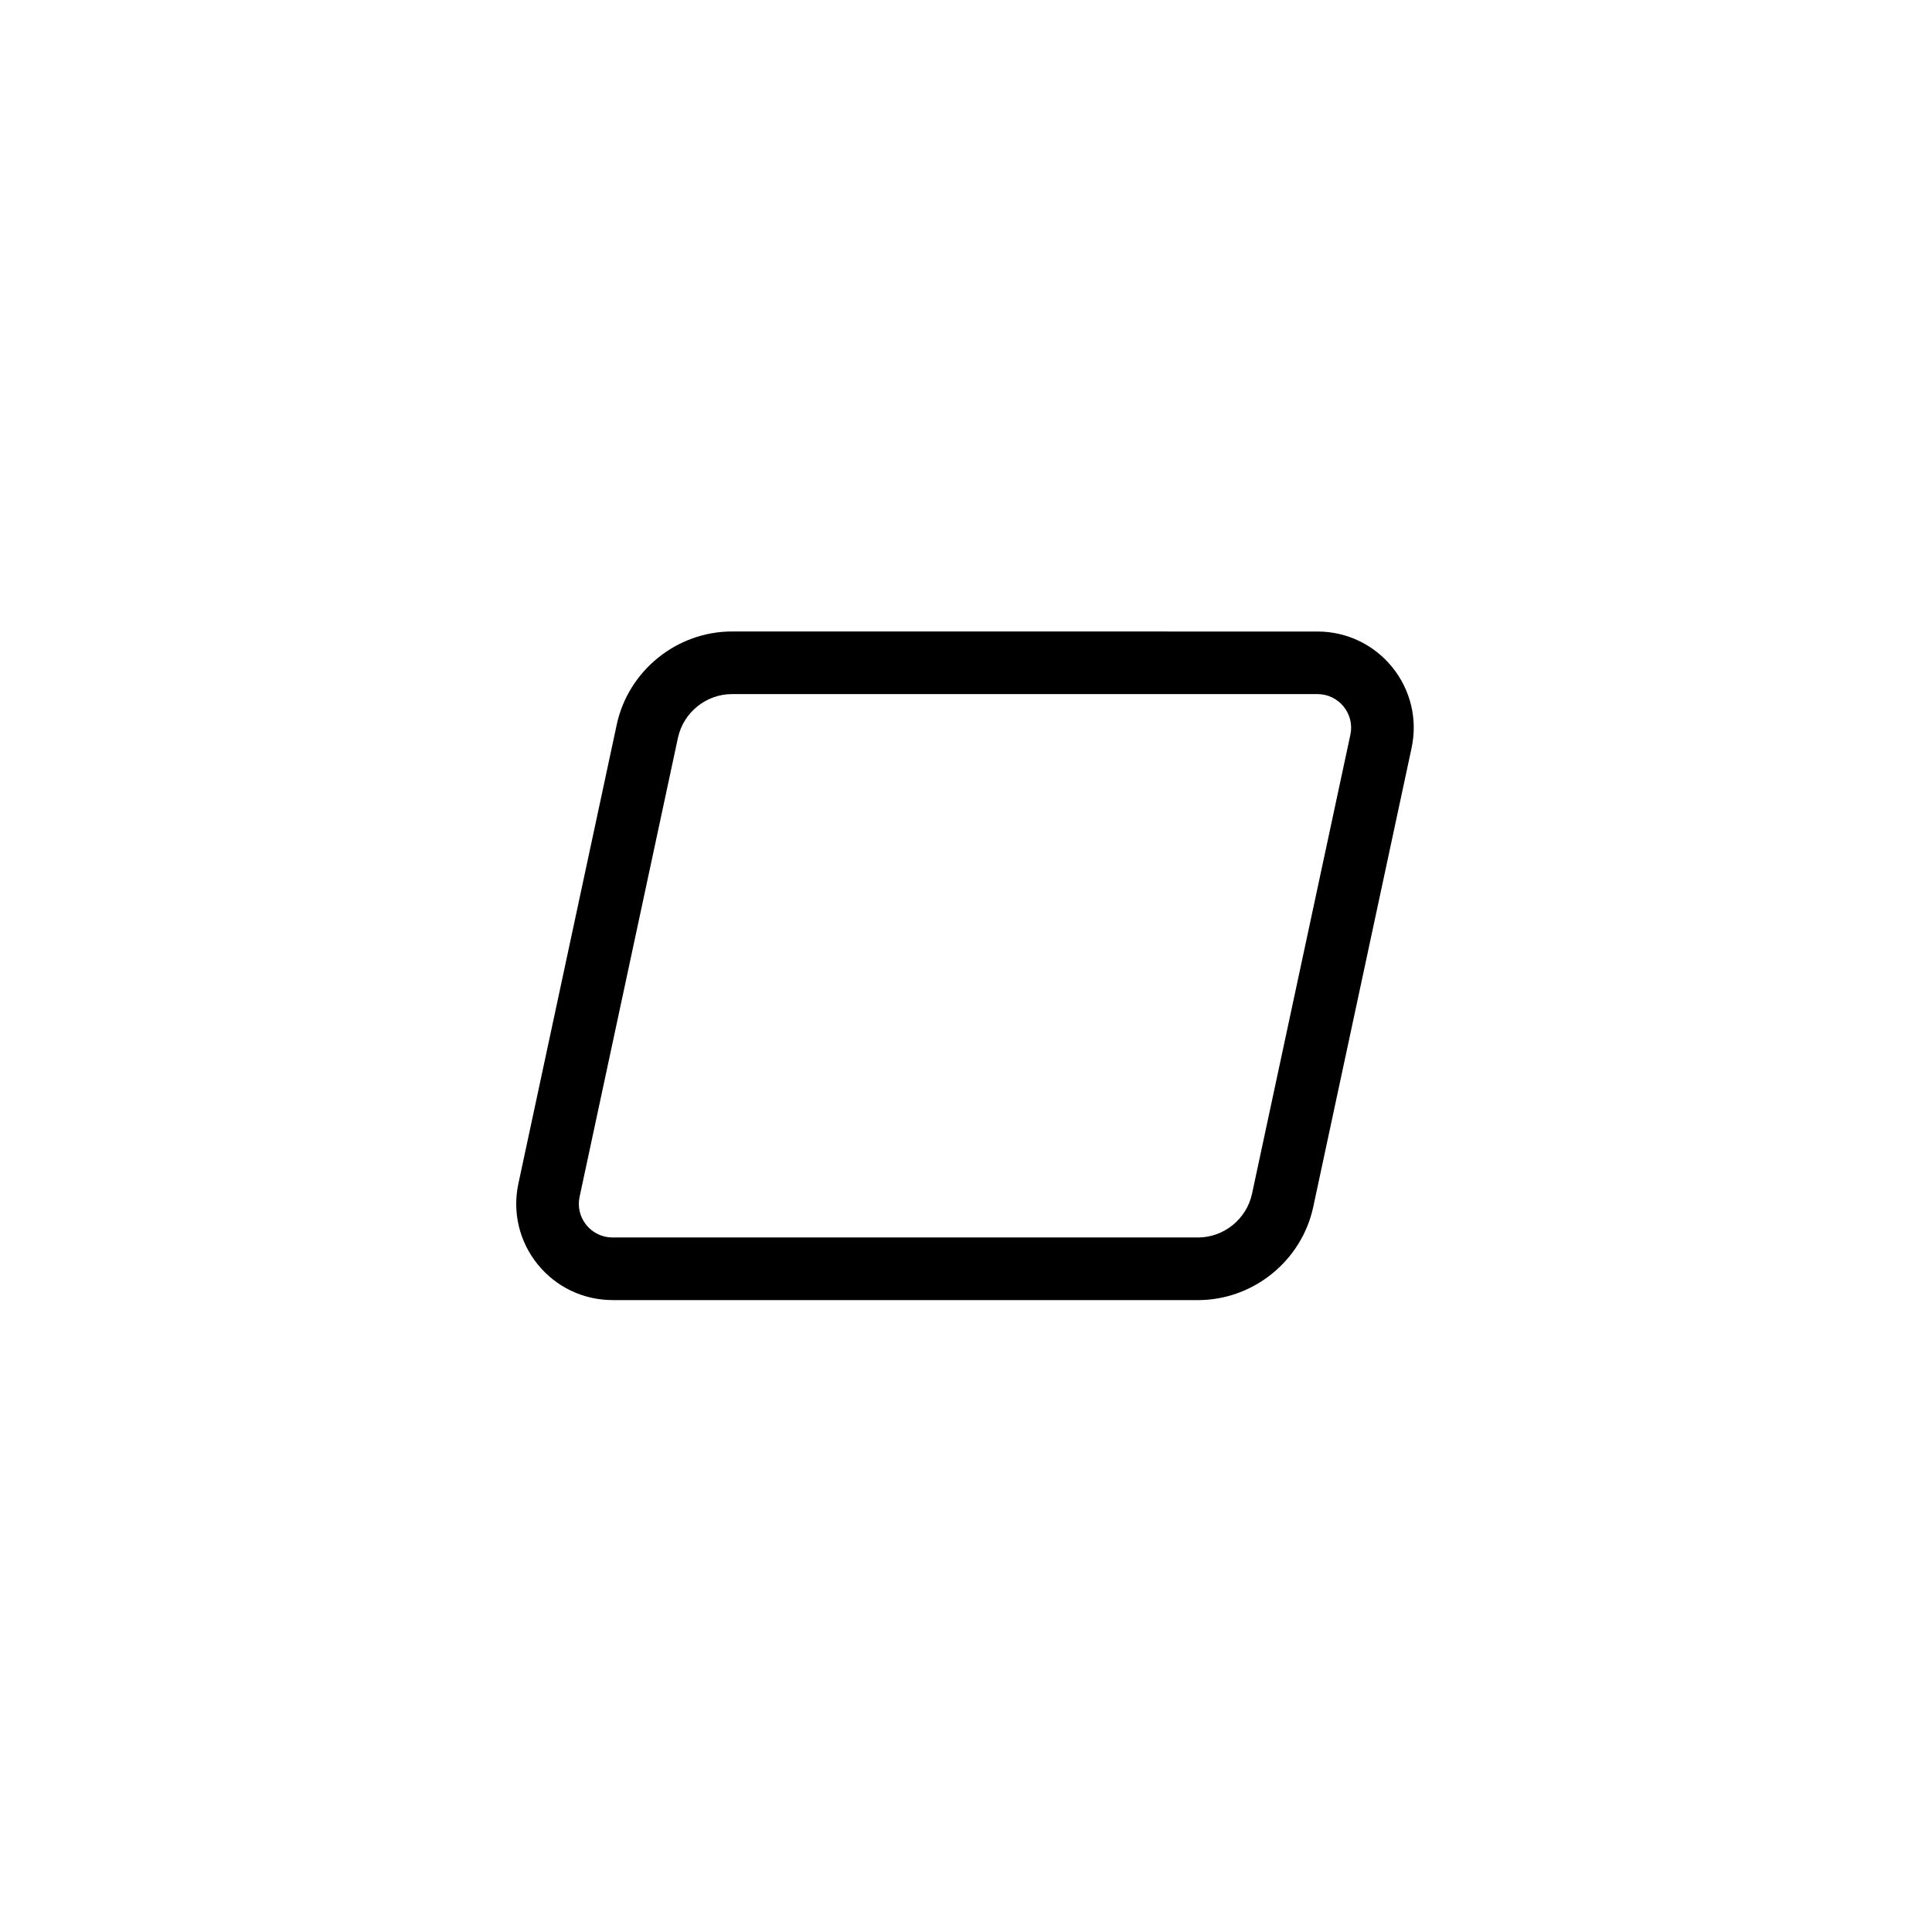 <svg xmlns="http://www.w3.org/2000/svg" width="500" height="500" viewBox="0 0 500 500"><g transform="translate(133.598,163.425)translate(116.151,86.529)rotate(0)translate(-116.151,-86.529) scale(2.593,2.593)" opacity="1"><defs class="defs"/><path transform="translate(-5.21,-16.633)" d="M14.816,83.367h58.438c5.508,0 10.348,-3.91 11.504,-9.301l9.816,-45.812c0.609,-2.848 -0.09,-5.781 -1.922,-8.047c-1.832,-2.266 -4.555,-3.57 -7.469,-3.57l-58.438,-0.004c-5.508,0 -10.348,3.91 -11.504,9.301l-9.816,45.812c-0.609,2.848 0.09,5.781 1.922,8.047c1.832,2.266 4.555,3.57 7.469,3.57zM21.351,27.246c0.543,-2.527 2.809,-4.363 5.394,-4.363h58.438c1.016,0 1.969,0.457 2.609,1.246c0.641,0.793 0.887,1.82 0.672,2.812l-9.816,45.812c-0.543,2.527 -2.809,4.363 -5.394,4.363h-58.438c-1.016,0 -1.969,-0.457 -2.609,-1.246c-0.641,-0.793 -0.887,-1.82 -0.672,-2.812z" fill="#000000" class="fill c1"/></g></svg>